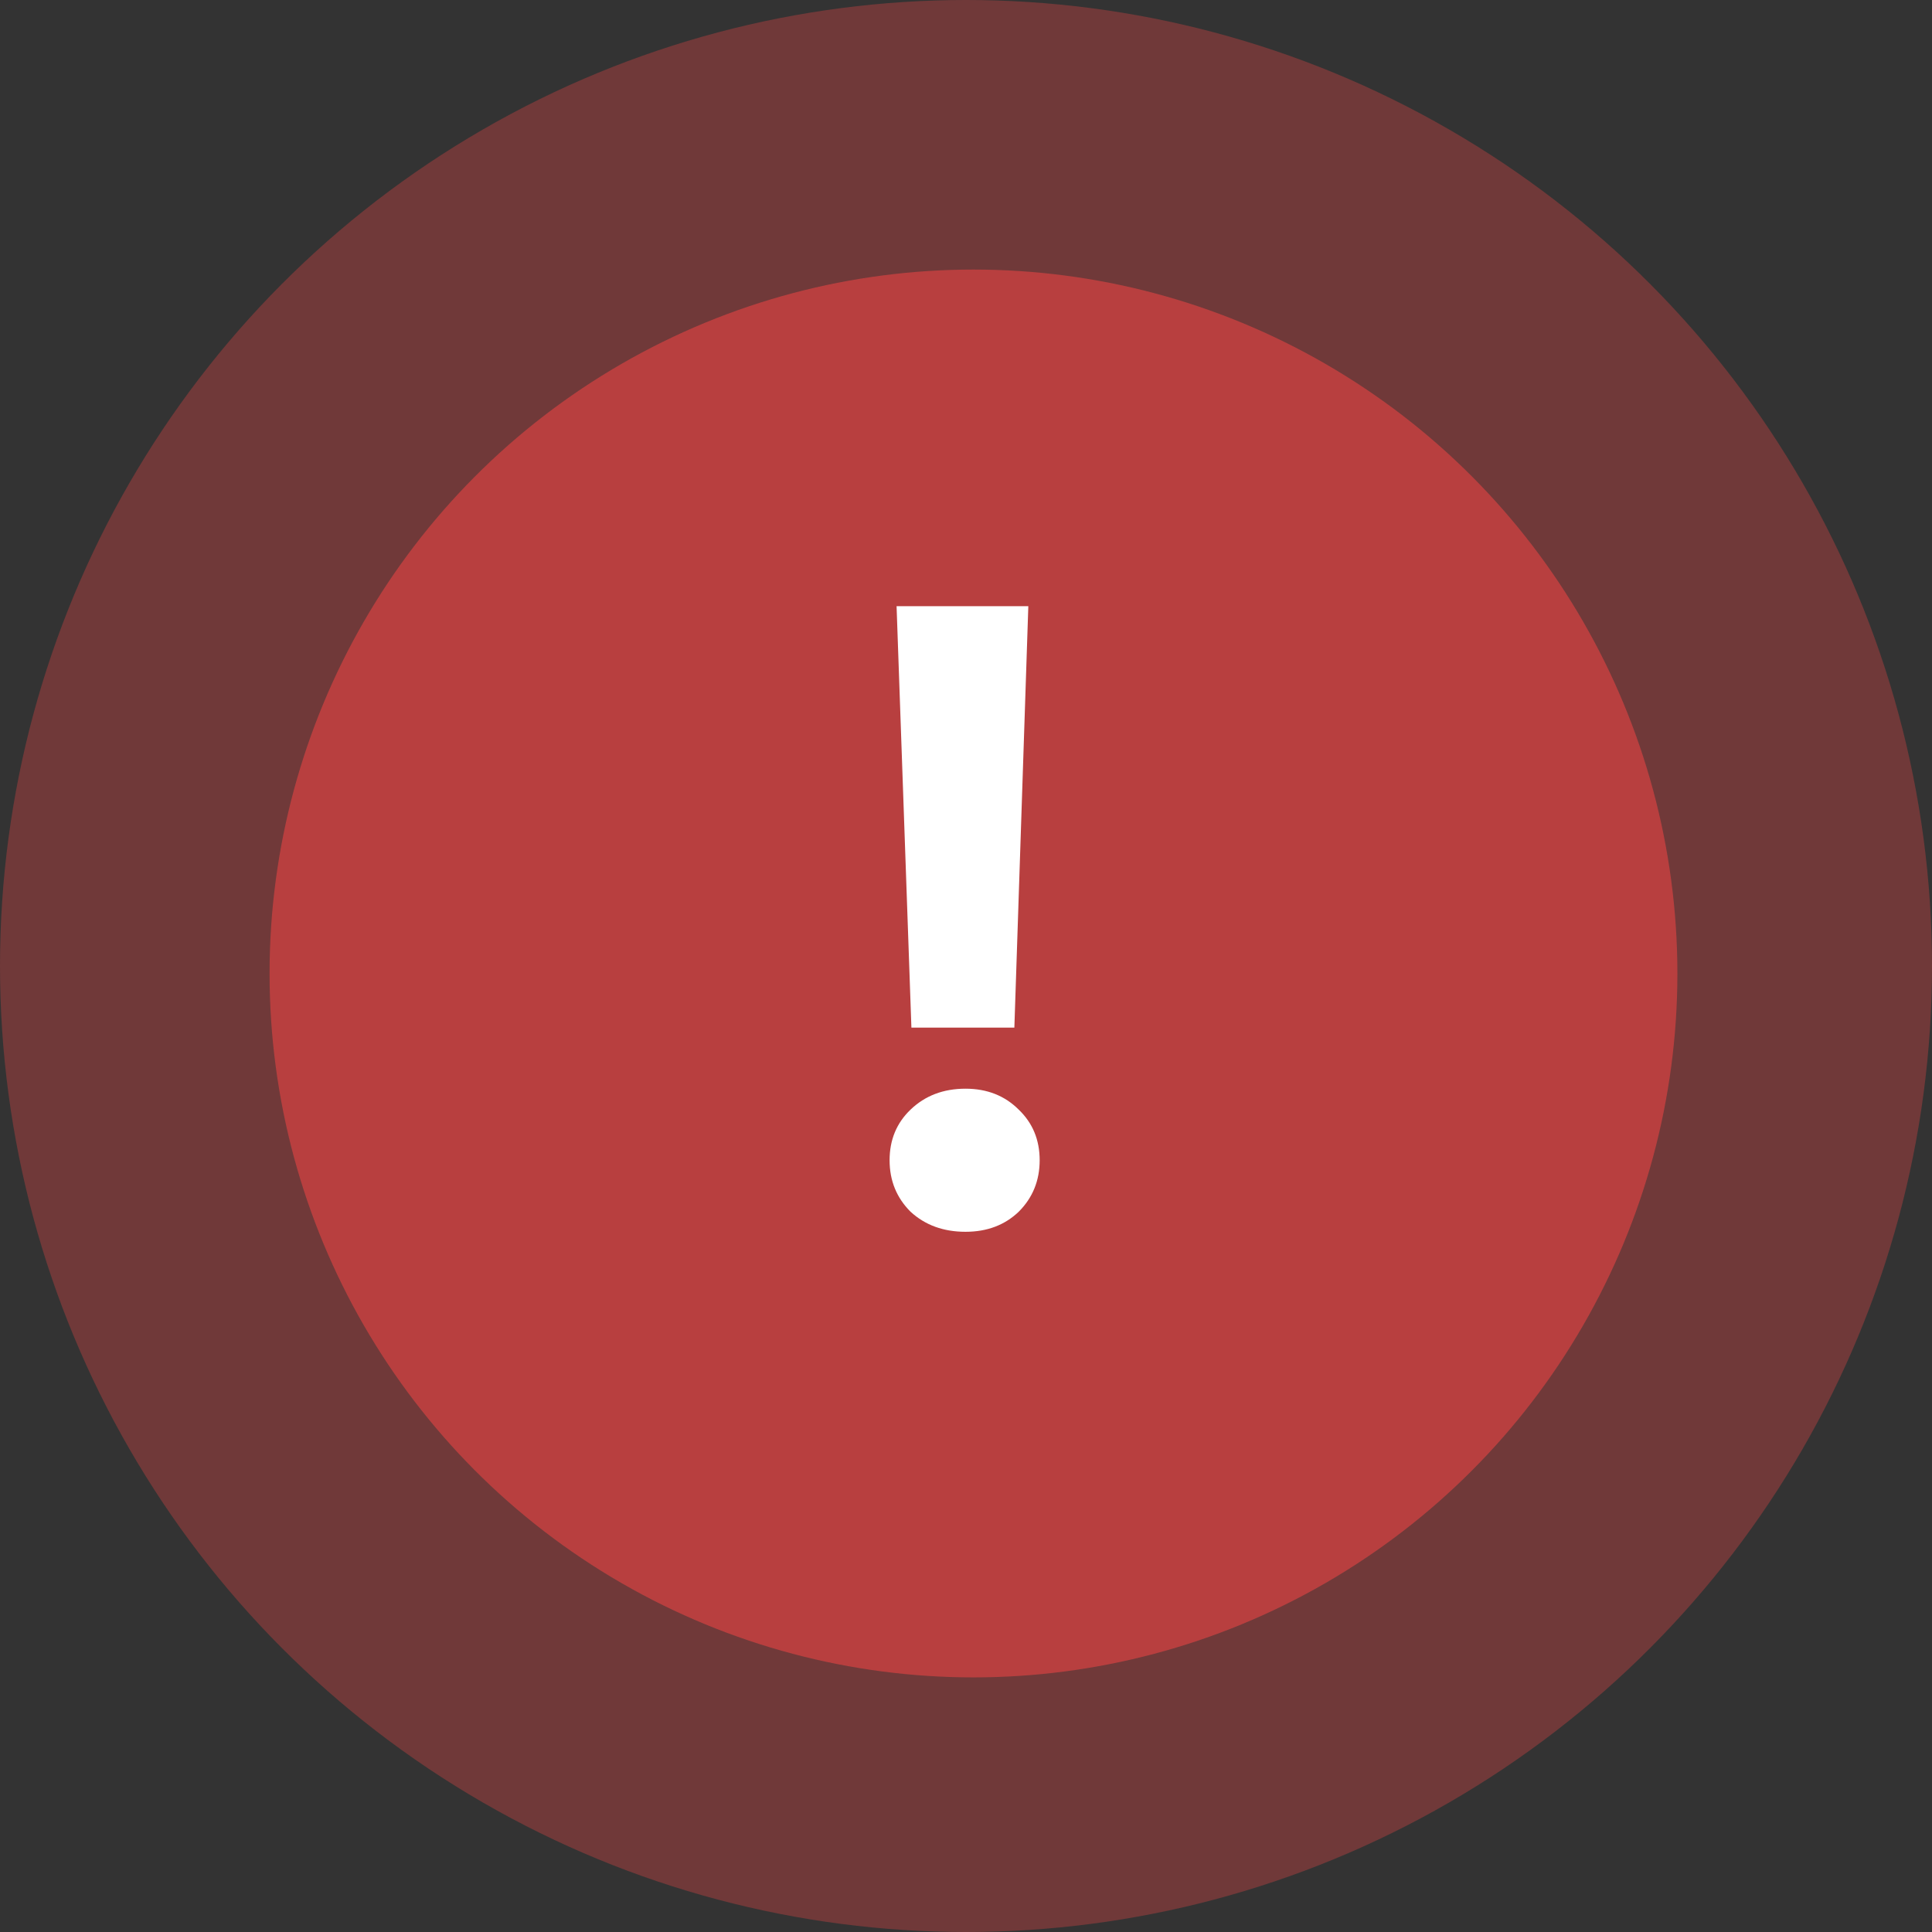 <svg width="93" height="93" viewBox="0 0 93 93" fill="none" xmlns="http://www.w3.org/2000/svg">
<rect x="0" y="0" width="93" height="93" fill="#333333" stroke="none"/>
<circle opacity="0.3" cx="46.5" cy="46.5" r="46.5" fill="#FF4746"/>
<circle opacity="0.5" cx="46.86" cy="46.86" r="33.884" fill="#FF4746"/>
<path d="M49.5 29.18L48.828 49.466H43.872L43.158 29.18H49.5ZM46.476 59.294C45.412 59.294 44.53 58.972 43.83 58.328C43.158 57.656 42.822 56.83 42.822 55.85C42.822 54.87 43.158 54.058 43.83 53.414C44.53 52.742 45.412 52.406 46.476 52.406C47.512 52.406 48.366 52.742 49.038 53.414C49.71 54.058 50.046 54.87 50.046 55.85C50.046 56.83 49.71 57.656 49.038 58.328C48.366 58.972 47.512 59.294 46.476 59.294Z" fill="white"/>
</svg>
